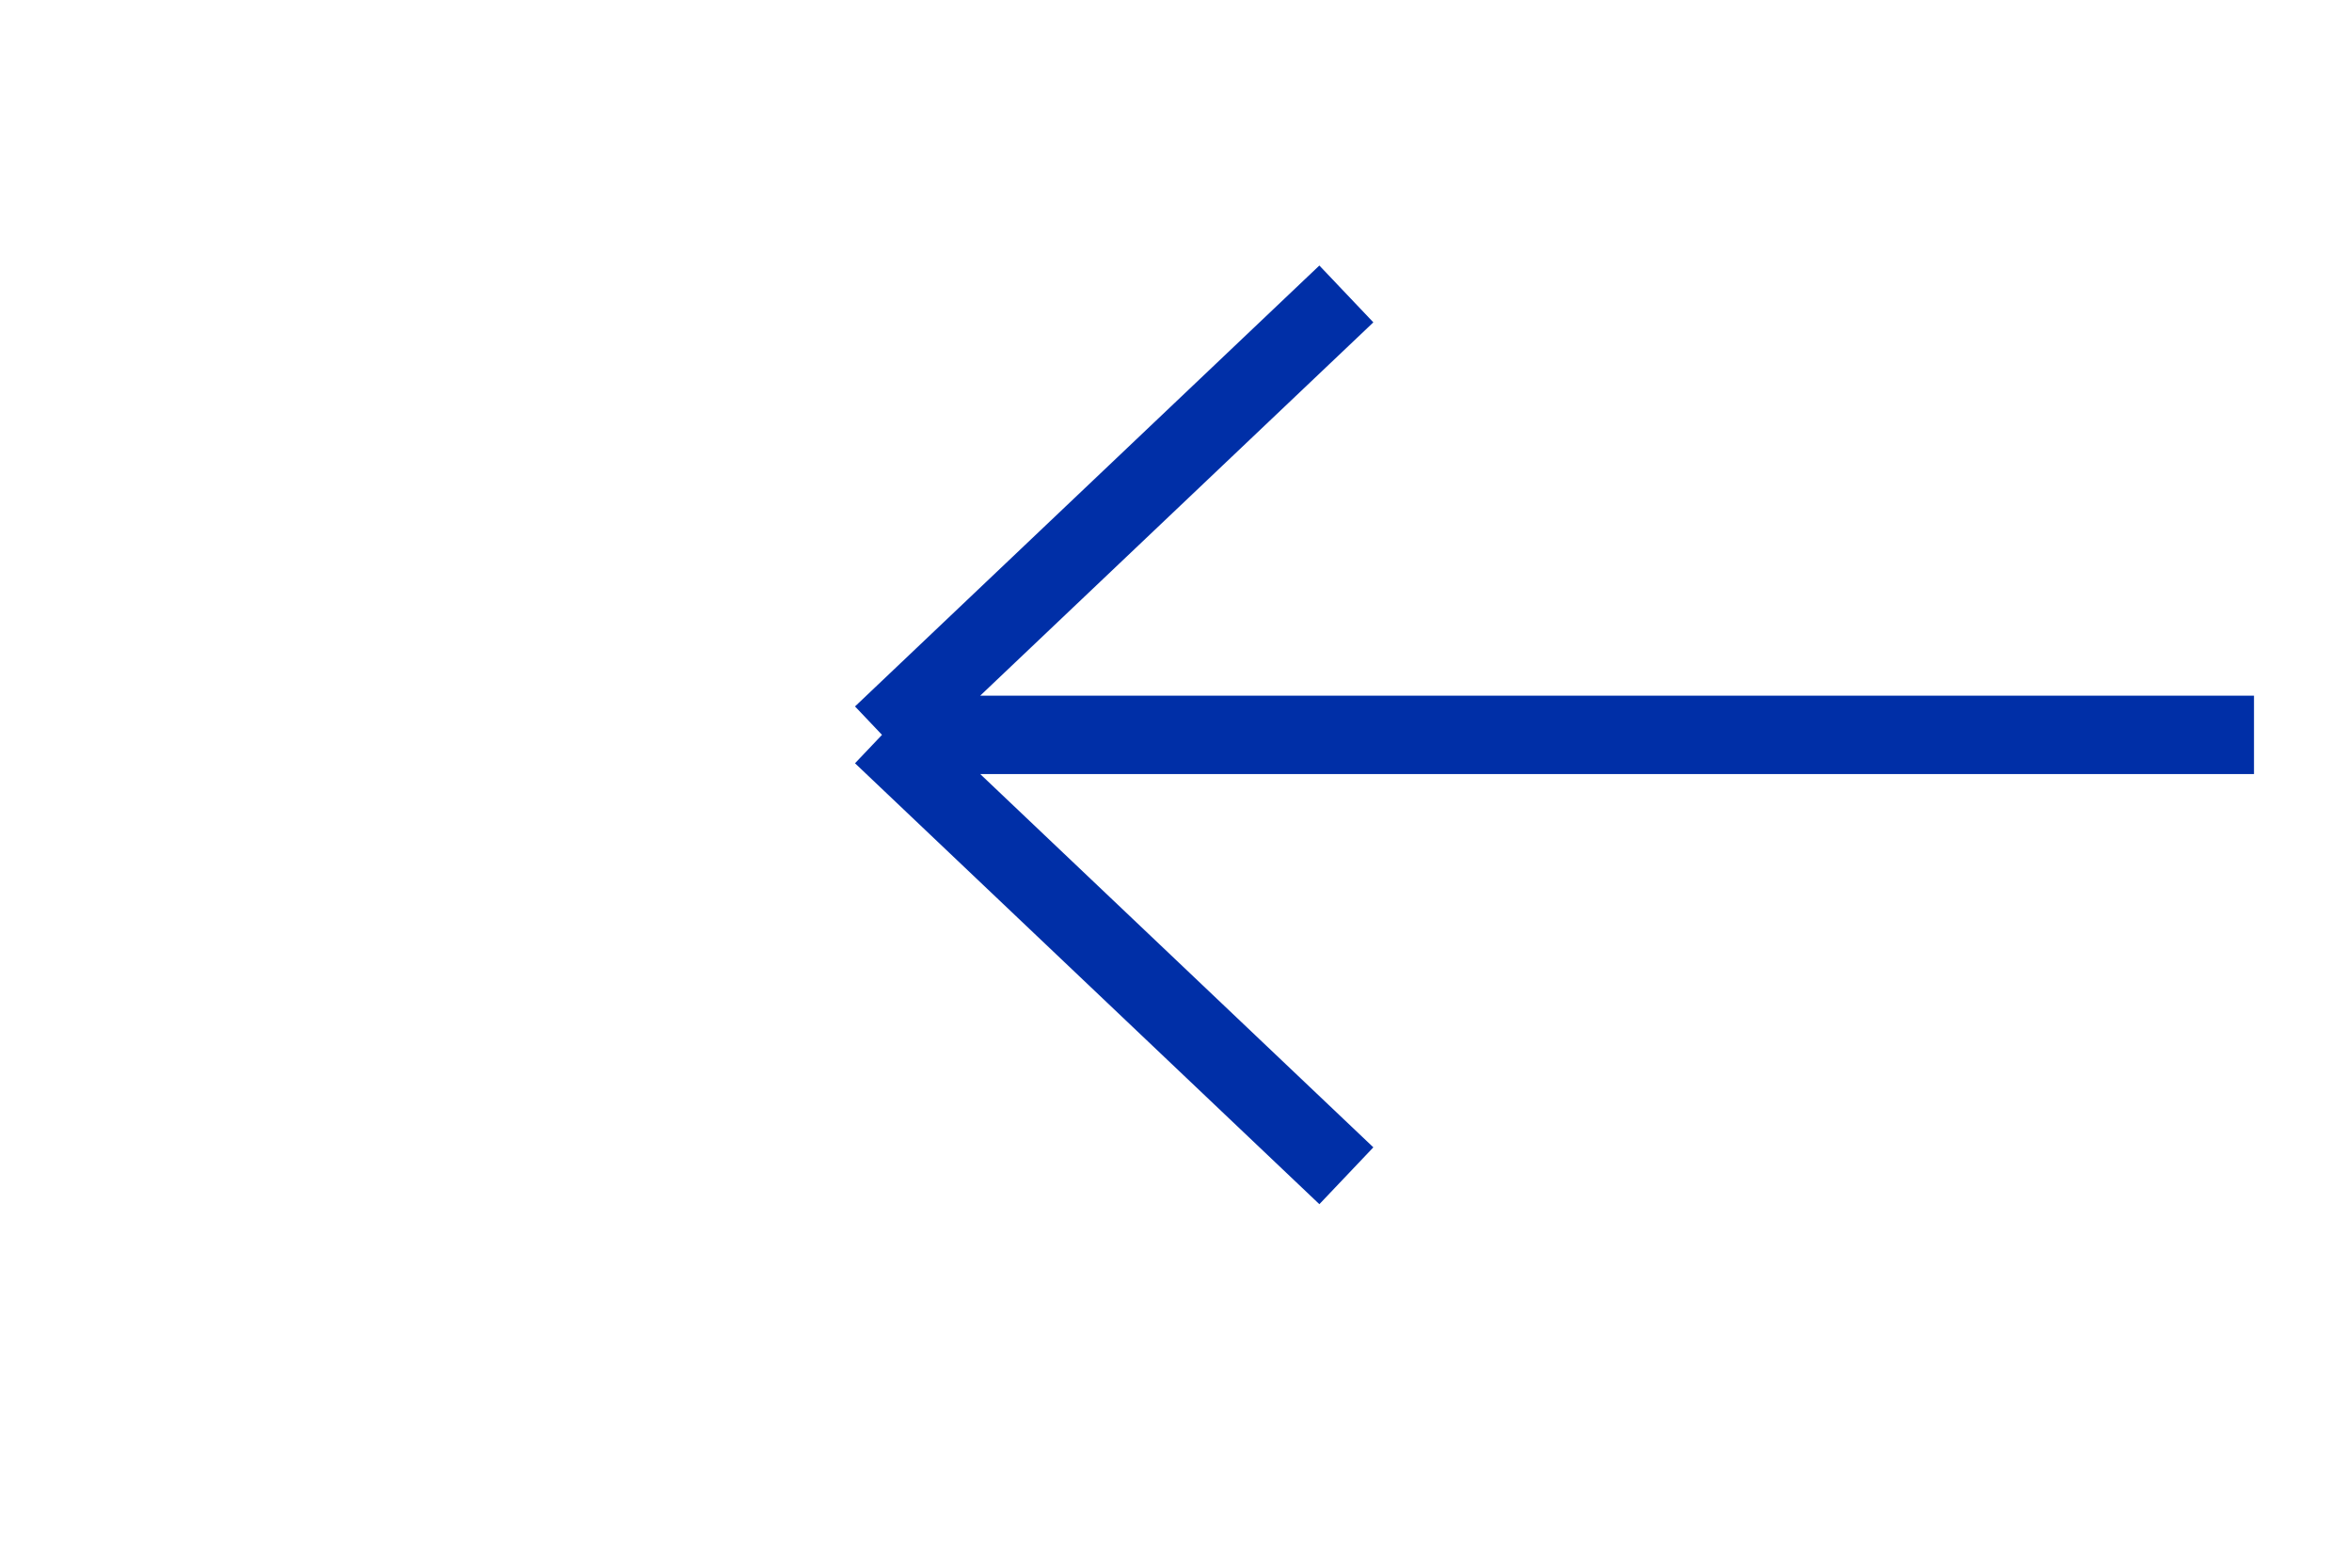 <?xml version="1.0" encoding="UTF-8"?> <svg xmlns="http://www.w3.org/2000/svg" width="30" height="20" viewBox="0 0 30 20" fill="none"><path d="M11.25 9.375L28.75 9.375M11.25 9.375L17.173 15M11.25 9.375L17.173 3.75" stroke="#002FA7"></path></svg> 
